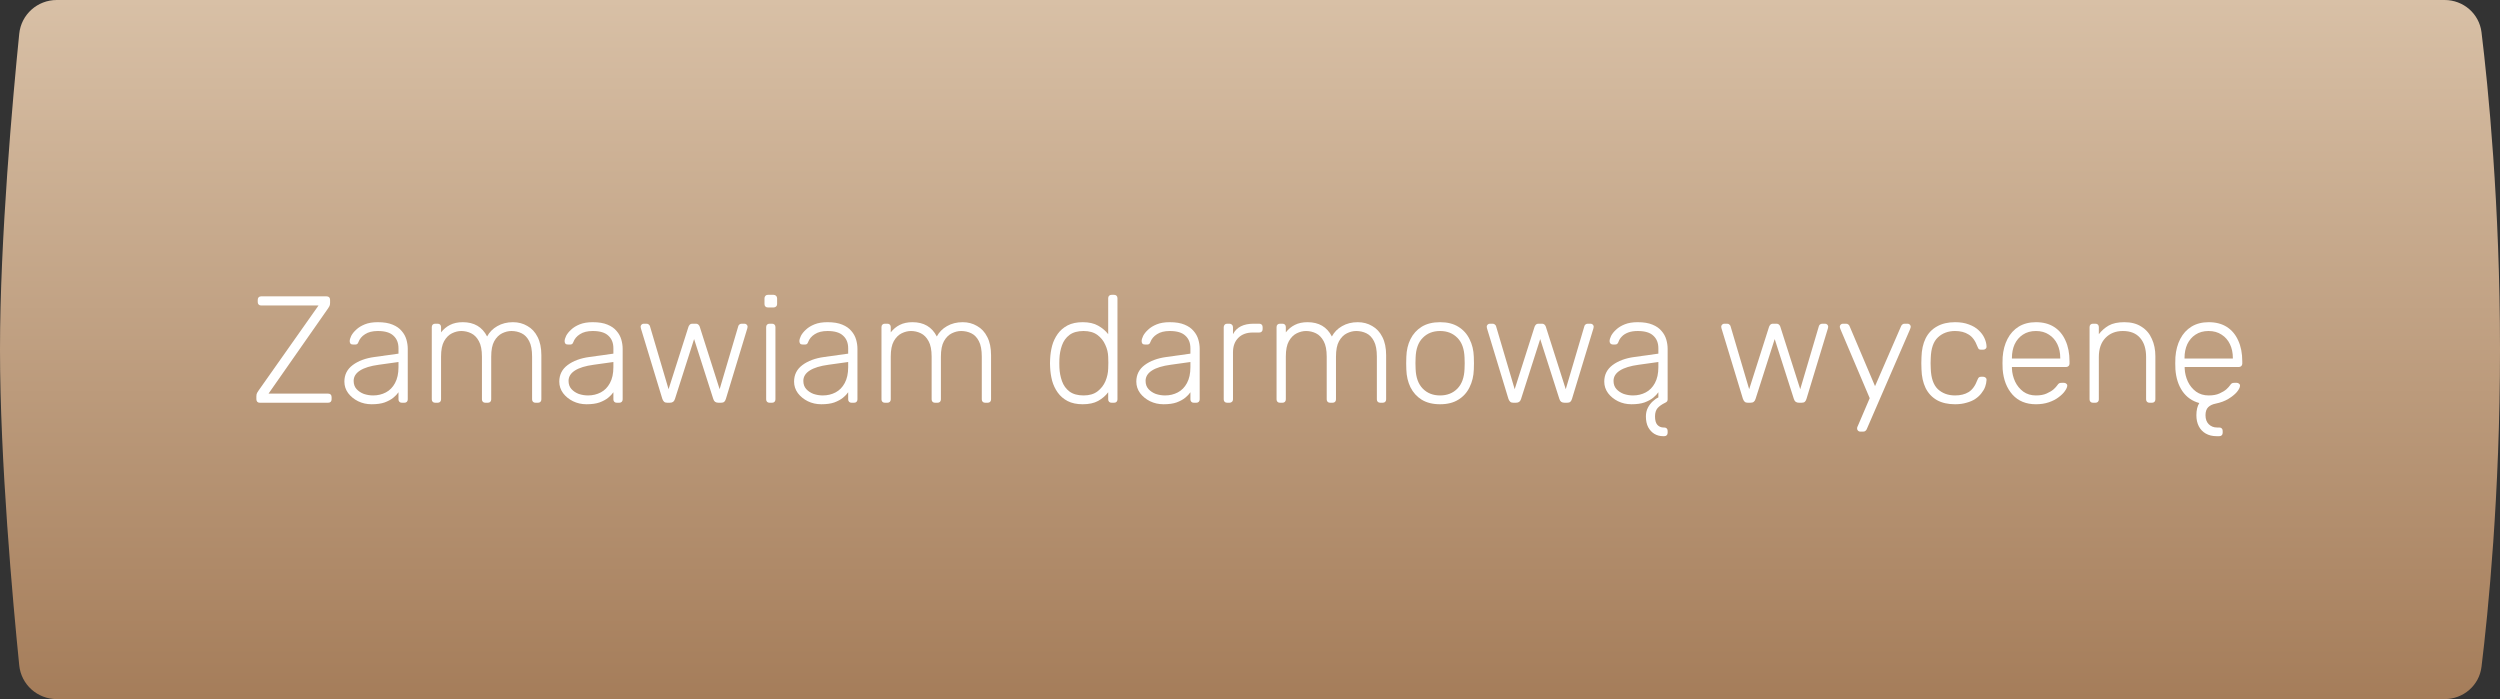 <?xml version="1.0" encoding="UTF-8"?> <svg xmlns="http://www.w3.org/2000/svg" width="329" height="92" viewBox="0 0 329 92" fill="none"><rect x="0" y="0" width="329" height="92" fill="#333333" stroke="none"/> <path d="M2.532 4.441C2.787 1.91 4.922 0 7.466 0H321.71C324.178 0 326.267 1.798 326.566 4.247C327.435 11.375 329 26.862 329 46C329 65.138 327.435 80.625 326.566 87.753C326.267 90.202 324.178 92 321.71 92H7.466C4.922 92 2.787 90.09 2.532 87.559C1.688 79.194 0 60.627 0 46C0 31.372 1.688 12.806 2.532 4.441Z" fill="url(#paint0_linear_72_302)"></path> <path d="M34.178 53C34.045 53 33.938 52.96 33.858 52.88C33.779 52.786 33.739 52.673 33.739 52.54V52.14C33.739 51.94 33.779 51.78 33.858 51.66C33.938 51.526 33.998 51.433 34.038 51.38L41.919 40.2H34.358C34.225 40.2 34.118 40.16 34.038 40.08C33.959 40 33.919 39.893 33.919 39.76V39.46C33.919 39.313 33.959 39.2 34.038 39.12C34.118 39.04 34.225 39 34.358 39H42.978C43.125 39 43.239 39.04 43.319 39.12C43.398 39.2 43.438 39.313 43.438 39.46V39.86C43.438 40.033 43.412 40.173 43.358 40.28C43.305 40.386 43.245 40.486 43.178 40.58L35.339 51.8H43.178C43.325 51.8 43.438 51.84 43.519 51.92C43.599 52 43.639 52.113 43.639 52.26V52.56C43.639 52.693 43.599 52.8 43.519 52.88C43.438 52.96 43.325 53 43.178 53H34.178Z" fill="white"></path> <path d="M48.901 53.2C48.261 53.2 47.667 53.066 47.121 52.8C46.587 52.533 46.154 52.18 45.821 51.74C45.487 51.286 45.321 50.78 45.321 50.22C45.321 49.313 45.687 48.587 46.421 48.04C47.154 47.493 48.107 47.14 49.281 46.98L52.441 46.54V45.84C52.441 45.133 52.221 44.58 51.781 44.18C51.354 43.767 50.667 43.56 49.721 43.56C49.027 43.56 48.467 43.7 48.041 43.98C47.614 44.246 47.321 44.6 47.161 45.04C47.094 45.24 46.967 45.34 46.781 45.34H46.461C46.301 45.34 46.187 45.3 46.121 45.22C46.054 45.127 46.021 45.02 46.021 44.9C46.021 44.713 46.087 44.48 46.221 44.2C46.367 43.92 46.587 43.647 46.881 43.38C47.174 43.1 47.554 42.867 48.021 42.68C48.487 42.493 49.054 42.4 49.721 42.4C50.507 42.4 51.154 42.507 51.661 42.72C52.181 42.933 52.581 43.213 52.861 43.56C53.154 43.893 53.361 44.267 53.481 44.68C53.601 45.093 53.661 45.5 53.661 45.9V52.56C53.661 52.693 53.621 52.8 53.541 52.88C53.461 52.96 53.354 53 53.221 53H52.881C52.747 53 52.641 52.96 52.561 52.88C52.481 52.8 52.441 52.693 52.441 52.56V51.62C52.281 51.86 52.054 52.1 51.761 52.34C51.467 52.58 51.087 52.786 50.621 52.96C50.167 53.12 49.594 53.2 48.901 53.2ZM49.101 52.04C49.714 52.04 50.274 51.907 50.781 51.64C51.287 51.373 51.687 50.967 51.981 50.42C52.287 49.86 52.441 49.16 52.441 48.32V47.64L49.861 48C48.767 48.147 47.941 48.4 47.381 48.76C46.821 49.12 46.541 49.573 46.541 50.12C46.541 50.56 46.667 50.92 46.921 51.2C47.174 51.48 47.494 51.693 47.881 51.84C48.281 51.973 48.687 52.04 49.101 52.04Z" fill="white"></path> <path d="M57.263 53C57.13 53 57.023 52.96 56.943 52.88C56.863 52.8 56.823 52.693 56.823 52.56V43.04C56.823 42.907 56.863 42.8 56.943 42.72C57.023 42.64 57.13 42.6 57.263 42.6H57.603C57.736 42.6 57.843 42.64 57.923 42.72C58.003 42.8 58.043 42.907 58.043 43.04V43.74C58.377 43.313 58.77 42.986 59.223 42.76C59.69 42.52 60.25 42.4 60.903 42.4C62.397 42.4 63.463 43.026 64.103 44.28C64.41 43.706 64.856 43.253 65.443 42.92C66.043 42.573 66.73 42.4 67.503 42.4C68.21 42.4 68.843 42.566 69.403 42.9C69.977 43.22 70.423 43.7 70.743 44.34C71.076 44.98 71.243 45.78 71.243 46.74V52.56C71.243 52.693 71.203 52.8 71.123 52.88C71.043 52.96 70.936 53 70.803 53H70.463C70.33 53 70.223 52.96 70.143 52.88C70.063 52.8 70.023 52.693 70.023 52.56V46.94C70.023 46.06 69.897 45.38 69.643 44.9C69.39 44.407 69.056 44.06 68.643 43.86C68.23 43.66 67.783 43.56 67.303 43.56C66.903 43.56 66.496 43.66 66.083 43.86C65.67 44.06 65.323 44.407 65.043 44.9C64.776 45.38 64.643 46.06 64.643 46.94V52.56C64.643 52.693 64.603 52.8 64.523 52.88C64.443 52.96 64.337 53 64.203 53H63.863C63.73 53 63.623 52.96 63.543 52.88C63.463 52.8 63.423 52.693 63.423 52.56V46.94C63.423 46.06 63.29 45.38 63.023 44.9C62.757 44.407 62.416 44.06 62.003 43.86C61.59 43.66 61.157 43.56 60.703 43.56C60.303 43.56 59.897 43.66 59.483 43.86C59.07 44.06 58.723 44.407 58.443 44.9C58.176 45.38 58.043 46.053 58.043 46.92V52.56C58.043 52.693 58.003 52.8 57.923 52.88C57.843 52.96 57.736 53 57.603 53H57.263Z" fill="white"></path> <path d="M77.182 53.2C76.542 53.2 75.948 53.066 75.402 52.8C74.868 52.533 74.435 52.18 74.102 51.74C73.769 51.286 73.602 50.78 73.602 50.22C73.602 49.313 73.969 48.587 74.702 48.04C75.435 47.493 76.388 47.14 77.562 46.98L80.722 46.54V45.84C80.722 45.133 80.502 44.58 80.062 44.18C79.635 43.767 78.948 43.56 78.002 43.56C77.308 43.56 76.749 43.7 76.322 43.98C75.895 44.246 75.602 44.6 75.442 45.04C75.375 45.24 75.249 45.34 75.062 45.34H74.742C74.582 45.34 74.469 45.3 74.402 45.22C74.335 45.127 74.302 45.02 74.302 44.9C74.302 44.713 74.368 44.48 74.502 44.2C74.648 43.92 74.868 43.647 75.162 43.38C75.455 43.1 75.835 42.867 76.302 42.68C76.769 42.493 77.335 42.4 78.002 42.4C78.788 42.4 79.435 42.507 79.942 42.72C80.462 42.933 80.862 43.213 81.142 43.56C81.435 43.893 81.642 44.267 81.762 44.68C81.882 45.093 81.942 45.5 81.942 45.9V52.56C81.942 52.693 81.902 52.8 81.822 52.88C81.742 52.96 81.635 53 81.502 53H81.162C81.028 53 80.922 52.96 80.842 52.88C80.762 52.8 80.722 52.693 80.722 52.56V51.62C80.562 51.86 80.335 52.1 80.042 52.34C79.749 52.58 79.368 52.786 78.902 52.96C78.448 53.12 77.875 53.2 77.182 53.2ZM77.382 52.04C77.995 52.04 78.555 51.907 79.062 51.64C79.569 51.373 79.969 50.967 80.262 50.42C80.569 49.86 80.722 49.16 80.722 48.32V47.64L78.142 48C77.049 48.147 76.222 48.4 75.662 48.76C75.102 49.12 74.822 49.573 74.822 50.12C74.822 50.56 74.948 50.92 75.202 51.2C75.455 51.48 75.775 51.693 76.162 51.84C76.562 51.973 76.969 52.04 77.382 52.04Z" fill="white"></path> <path d="M87.805 53C87.631 53 87.498 52.96 87.404 52.88C87.311 52.8 87.231 52.673 87.165 52.5L84.344 43.22C84.318 43.14 84.305 43.066 84.305 43C84.305 42.893 84.344 42.8 84.424 42.72C84.504 42.64 84.598 42.6 84.704 42.6H85.085C85.218 42.6 85.318 42.64 85.385 42.72C85.465 42.786 85.511 42.846 85.525 42.9L87.984 51.22L90.605 43C90.631 42.92 90.684 42.833 90.764 42.74C90.844 42.647 90.971 42.6 91.144 42.6H91.544C91.718 42.6 91.844 42.647 91.924 42.74C92.018 42.833 92.071 42.92 92.085 43L94.704 51.22L97.165 42.9C97.178 42.846 97.218 42.786 97.284 42.72C97.365 42.64 97.471 42.6 97.605 42.6H97.984C98.091 42.6 98.184 42.64 98.264 42.72C98.344 42.8 98.385 42.893 98.385 43C98.385 43.066 98.371 43.14 98.344 43.22L95.525 52.5C95.471 52.673 95.398 52.8 95.305 52.88C95.211 52.96 95.071 53 94.885 53H94.544C94.371 53 94.225 52.96 94.105 52.88C93.998 52.8 93.918 52.673 93.865 52.5L91.344 44.62L88.825 52.5C88.771 52.673 88.691 52.8 88.585 52.88C88.478 52.96 88.331 53 88.144 53H87.805Z" fill="white"></path> <path d="M101.267 53C101.134 53 101.027 52.96 100.947 52.88C100.867 52.8 100.827 52.693 100.827 52.56V43.04C100.827 42.907 100.867 42.8 100.947 42.72C101.027 42.64 101.134 42.6 101.267 42.6H101.607C101.74 42.6 101.847 42.64 101.927 42.72C102.007 42.8 102.047 42.907 102.047 43.04V52.56C102.047 52.693 102.007 52.8 101.927 52.88C101.847 52.96 101.74 53 101.607 53H101.267ZM101.047 40.46C100.914 40.46 100.807 40.42 100.727 40.34C100.647 40.26 100.607 40.153 100.607 40.02V39.26C100.607 39.127 100.647 39.02 100.727 38.94C100.807 38.846 100.914 38.8 101.047 38.8H101.807C101.94 38.8 102.047 38.846 102.127 38.94C102.22 39.02 102.267 39.127 102.267 39.26V40.02C102.267 40.153 102.22 40.26 102.127 40.34C102.047 40.42 101.94 40.46 101.807 40.46H101.047Z" fill="white"></path> <path d="M108.08 53.2C107.44 53.2 106.847 53.066 106.3 52.8C105.767 52.533 105.334 52.18 105 51.74C104.667 51.286 104.5 50.78 104.5 50.22C104.5 49.313 104.867 48.587 105.6 48.04C106.334 47.493 107.287 47.14 108.46 46.98L111.62 46.54V45.84C111.62 45.133 111.4 44.58 110.96 44.18C110.534 43.767 109.847 43.56 108.9 43.56C108.207 43.56 107.647 43.7 107.22 43.98C106.794 44.246 106.5 44.6 106.34 45.04C106.274 45.24 106.147 45.34 105.96 45.34H105.64C105.48 45.34 105.367 45.3 105.3 45.22C105.234 45.127 105.2 45.02 105.2 44.9C105.2 44.713 105.267 44.48 105.4 44.2C105.547 43.92 105.767 43.647 106.06 43.38C106.354 43.1 106.734 42.867 107.2 42.68C107.667 42.493 108.234 42.4 108.9 42.4C109.687 42.4 110.334 42.507 110.84 42.72C111.36 42.933 111.76 43.213 112.04 43.56C112.334 43.893 112.54 44.267 112.66 44.68C112.78 45.093 112.84 45.5 112.84 45.9V52.56C112.84 52.693 112.8 52.8 112.72 52.88C112.64 52.96 112.534 53 112.4 53H112.06C111.927 53 111.82 52.96 111.74 52.88C111.66 52.8 111.62 52.693 111.62 52.56V51.62C111.46 51.86 111.234 52.1 110.94 52.34C110.647 52.58 110.267 52.786 109.8 52.96C109.347 53.12 108.774 53.2 108.08 53.2ZM108.28 52.04C108.894 52.04 109.454 51.907 109.96 51.64C110.467 51.373 110.867 50.967 111.16 50.42C111.467 49.86 111.62 49.16 111.62 48.32V47.64L109.04 48C107.947 48.147 107.12 48.4 106.56 48.76C106 49.12 105.72 49.573 105.72 50.12C105.72 50.56 105.847 50.92 106.1 51.2C106.354 51.48 106.674 51.693 107.06 51.84C107.46 51.973 107.867 52.04 108.28 52.04Z" fill="white"></path> <path d="M116.443 53C116.31 53 116.203 52.96 116.123 52.88C116.043 52.8 116.003 52.693 116.003 52.56V43.04C116.003 42.907 116.043 42.8 116.123 42.72C116.203 42.64 116.31 42.6 116.443 42.6H116.783C116.916 42.6 117.023 42.64 117.103 42.72C117.183 42.8 117.223 42.907 117.223 43.04V43.74C117.556 43.313 117.95 42.986 118.403 42.76C118.87 42.52 119.43 42.4 120.083 42.4C121.576 42.4 122.643 43.026 123.283 44.28C123.59 43.706 124.036 43.253 124.623 42.92C125.223 42.573 125.91 42.4 126.683 42.4C127.39 42.4 128.023 42.566 128.583 42.9C129.156 43.22 129.603 43.7 129.923 44.34C130.256 44.98 130.423 45.78 130.423 46.74V52.56C130.423 52.693 130.383 52.8 130.303 52.88C130.223 52.96 130.116 53 129.983 53H129.643C129.51 53 129.403 52.96 129.323 52.88C129.243 52.8 129.203 52.693 129.203 52.56V46.94C129.203 46.06 129.076 45.38 128.823 44.9C128.57 44.407 128.236 44.06 127.823 43.86C127.41 43.66 126.963 43.56 126.483 43.56C126.083 43.56 125.676 43.66 125.263 43.86C124.85 44.06 124.503 44.407 124.223 44.9C123.956 45.38 123.823 46.06 123.823 46.94V52.56C123.823 52.693 123.783 52.8 123.703 52.88C123.623 52.96 123.516 53 123.383 53H123.043C122.91 53 122.803 52.96 122.723 52.88C122.643 52.8 122.603 52.693 122.603 52.56V46.94C122.603 46.06 122.47 45.38 122.203 44.9C121.936 44.407 121.596 44.06 121.183 43.86C120.77 43.66 120.336 43.56 119.883 43.56C119.483 43.56 119.076 43.66 118.663 43.86C118.25 44.06 117.903 44.407 117.623 44.9C117.356 45.38 117.223 46.053 117.223 46.92V52.56C117.223 52.693 117.183 52.8 117.103 52.88C117.023 52.96 116.916 53 116.783 53H116.443Z" fill="white"></path> <path d="M142.478 53.2C141.704 53.2 141.044 53.06 140.498 52.78C139.964 52.5 139.531 52.127 139.198 51.66C138.864 51.193 138.618 50.673 138.458 50.1C138.311 49.526 138.224 48.947 138.198 48.36C138.184 48.16 138.178 47.973 138.178 47.8C138.178 47.627 138.184 47.44 138.198 47.24C138.224 46.653 138.311 46.073 138.458 45.5C138.618 44.926 138.864 44.407 139.198 43.94C139.531 43.473 139.964 43.1 140.498 42.82C141.044 42.54 141.704 42.4 142.478 42.4C143.304 42.4 143.984 42.553 144.518 42.86C145.064 43.166 145.504 43.54 145.838 43.98V39.24C145.838 39.106 145.878 39 145.958 38.92C146.038 38.84 146.144 38.8 146.278 38.8H146.618C146.751 38.8 146.858 38.84 146.938 38.92C147.018 39 147.058 39.106 147.058 39.24V52.56C147.058 52.693 147.018 52.8 146.938 52.88C146.858 52.96 146.751 53 146.618 53H146.278C146.144 53 146.038 52.96 145.958 52.88C145.878 52.8 145.838 52.693 145.838 52.56V51.62C145.504 52.073 145.064 52.453 144.518 52.76C143.984 53.053 143.304 53.2 142.478 53.2ZM142.598 52.04C143.358 52.04 143.971 51.86 144.438 51.5C144.904 51.14 145.251 50.693 145.478 50.16C145.704 49.613 145.824 49.066 145.838 48.52C145.851 48.32 145.858 48.06 145.858 47.74C145.858 47.42 145.851 47.16 145.838 46.96C145.824 46.426 145.698 45.9 145.458 45.38C145.231 44.86 144.884 44.426 144.418 44.08C143.951 43.733 143.344 43.56 142.598 43.56C141.824 43.56 141.204 43.733 140.738 44.08C140.284 44.426 139.958 44.88 139.758 45.44C139.558 46 139.444 46.6 139.418 47.24C139.404 47.613 139.404 47.986 139.418 48.36C139.444 49 139.558 49.6 139.758 50.16C139.958 50.72 140.284 51.173 140.738 51.52C141.204 51.867 141.824 52.04 142.598 52.04Z" fill="white"></path> <path d="M153.119 53.2C152.479 53.2 151.886 53.066 151.339 52.8C150.806 52.533 150.373 52.18 150.039 51.74C149.706 51.286 149.539 50.78 149.539 50.22C149.539 49.313 149.906 48.587 150.639 48.04C151.373 47.493 152.326 47.14 153.499 46.98L156.659 46.54V45.84C156.659 45.133 156.439 44.58 155.999 44.18C155.573 43.767 154.886 43.56 153.939 43.56C153.246 43.56 152.686 43.7 152.259 43.98C151.833 44.246 151.539 44.6 151.379 45.04C151.313 45.24 151.186 45.34 150.999 45.34H150.679C150.519 45.34 150.406 45.3 150.339 45.22C150.273 45.127 150.239 45.02 150.239 44.9C150.239 44.713 150.306 44.48 150.439 44.2C150.586 43.92 150.806 43.647 151.099 43.38C151.393 43.1 151.773 42.867 152.239 42.68C152.706 42.493 153.273 42.4 153.939 42.4C154.726 42.4 155.373 42.507 155.879 42.72C156.399 42.933 156.799 43.213 157.079 43.56C157.373 43.893 157.579 44.267 157.699 44.68C157.819 45.093 157.879 45.5 157.879 45.9V52.56C157.879 52.693 157.839 52.8 157.759 52.88C157.679 52.96 157.573 53 157.439 53H157.099C156.966 53 156.859 52.96 156.779 52.88C156.699 52.8 156.659 52.693 156.659 52.56V51.62C156.499 51.86 156.273 52.1 155.979 52.34C155.686 52.58 155.306 52.786 154.839 52.96C154.386 53.12 153.813 53.2 153.119 53.2ZM153.319 52.04C153.933 52.04 154.493 51.907 154.999 51.64C155.506 51.373 155.906 50.967 156.199 50.42C156.506 49.86 156.659 49.16 156.659 48.32V47.64L154.079 48C152.986 48.147 152.159 48.4 151.599 48.76C151.039 49.12 150.759 49.573 150.759 50.12C150.759 50.56 150.886 50.92 151.139 51.2C151.393 51.48 151.713 51.693 152.099 51.84C152.499 51.973 152.906 52.04 153.319 52.04Z" fill="white"></path> <path d="M161.482 53C161.349 53 161.242 52.96 161.162 52.88C161.082 52.8 161.042 52.693 161.042 52.56V43.06C161.042 42.926 161.082 42.82 161.162 42.74C161.242 42.647 161.349 42.6 161.482 42.6H161.802C161.935 42.6 162.042 42.647 162.122 42.74C162.215 42.82 162.262 42.926 162.262 43.06V43.98C162.502 43.513 162.849 43.166 163.302 42.94C163.755 42.713 164.315 42.6 164.982 42.6H165.722C165.855 42.6 165.962 42.64 166.042 42.72C166.122 42.8 166.162 42.907 166.162 43.04V43.32C166.162 43.453 166.122 43.56 166.042 43.64C165.962 43.72 165.855 43.76 165.722 43.76H164.862C164.062 43.76 163.429 43.993 162.962 44.46C162.495 44.926 162.262 45.56 162.262 46.36V52.56C162.262 52.693 162.215 52.8 162.122 52.88C162.042 52.96 161.935 53 161.802 53H161.482Z" fill="white"></path> <path d="M168.435 53C168.302 53 168.195 52.96 168.115 52.88C168.035 52.8 167.995 52.693 167.995 52.56V43.04C167.995 42.907 168.035 42.8 168.115 42.72C168.195 42.64 168.302 42.6 168.435 42.6H168.775C168.908 42.6 169.015 42.64 169.095 42.72C169.175 42.8 169.215 42.907 169.215 43.04V43.74C169.548 43.313 169.942 42.986 170.395 42.76C170.862 42.52 171.422 42.4 172.075 42.4C173.568 42.4 174.635 43.026 175.275 44.28C175.582 43.706 176.028 43.253 176.615 42.92C177.215 42.573 177.902 42.4 178.675 42.4C179.382 42.4 180.015 42.566 180.575 42.9C181.148 43.22 181.595 43.7 181.915 44.34C182.248 44.98 182.415 45.78 182.415 46.74V52.56C182.415 52.693 182.375 52.8 182.295 52.88C182.215 52.96 182.108 53 181.975 53H181.635C181.502 53 181.395 52.96 181.315 52.88C181.235 52.8 181.195 52.693 181.195 52.56V46.94C181.195 46.06 181.068 45.38 180.815 44.9C180.562 44.407 180.228 44.06 179.815 43.86C179.402 43.66 178.955 43.56 178.475 43.56C178.075 43.56 177.668 43.66 177.255 43.86C176.842 44.06 176.495 44.407 176.215 44.9C175.948 45.38 175.815 46.06 175.815 46.94V52.56C175.815 52.693 175.775 52.8 175.695 52.88C175.615 52.96 175.508 53 175.375 53H175.035C174.902 53 174.795 52.96 174.715 52.88C174.635 52.8 174.595 52.693 174.595 52.56V46.94C174.595 46.06 174.462 45.38 174.195 44.9C173.928 44.407 173.588 44.06 173.175 43.86C172.762 43.66 172.328 43.56 171.875 43.56C171.475 43.56 171.068 43.66 170.655 43.86C170.242 44.06 169.895 44.407 169.615 44.9C169.348 45.38 169.215 46.053 169.215 46.92V52.56C169.215 52.693 169.175 52.8 169.095 52.88C169.015 52.96 168.908 53 168.775 53H168.435Z" fill="white"></path> <path d="M189.514 53.2C188.554 53.2 187.747 53 187.094 52.6C186.454 52.2 185.96 51.653 185.614 50.96C185.28 50.267 185.1 49.493 185.074 48.64C185.06 48.44 185.054 48.16 185.054 47.8C185.054 47.44 185.06 47.16 185.074 46.96C185.1 46.093 185.28 45.32 185.614 44.64C185.96 43.947 186.454 43.4 187.094 43C187.747 42.6 188.554 42.4 189.514 42.4C190.474 42.4 191.274 42.6 191.914 43C192.567 43.4 193.06 43.947 193.394 44.64C193.74 45.32 193.927 46.093 193.954 46.96C193.967 47.16 193.974 47.44 193.974 47.8C193.974 48.16 193.967 48.44 193.954 48.64C193.927 49.493 193.74 50.267 193.394 50.96C193.06 51.653 192.567 52.2 191.914 52.6C191.274 53 190.474 53.2 189.514 53.2ZM189.514 52.04C190.447 52.04 191.207 51.74 191.794 51.14C192.38 50.54 192.694 49.673 192.734 48.54C192.747 48.34 192.754 48.093 192.754 47.8C192.754 47.507 192.747 47.26 192.734 47.06C192.694 45.913 192.38 45.047 191.794 44.46C191.207 43.86 190.447 43.56 189.514 43.56C188.58 43.56 187.82 43.86 187.234 44.46C186.647 45.047 186.334 45.913 186.294 47.06C186.28 47.26 186.274 47.507 186.274 47.8C186.274 48.093 186.28 48.34 186.294 48.54C186.334 49.673 186.647 50.54 187.234 51.14C187.82 51.74 188.58 52.04 189.514 52.04Z" fill="white"></path> <path d="M199.152 53C198.979 53 198.845 52.96 198.752 52.88C198.659 52.8 198.579 52.673 198.512 52.5L195.692 43.22C195.665 43.14 195.652 43.066 195.652 43C195.652 42.893 195.692 42.8 195.772 42.72C195.852 42.64 195.945 42.6 196.052 42.6H196.432C196.565 42.6 196.665 42.64 196.732 42.72C196.812 42.786 196.859 42.846 196.872 42.9L199.332 51.22L201.952 43C201.979 42.92 202.032 42.833 202.112 42.74C202.192 42.647 202.319 42.6 202.492 42.6H202.892C203.065 42.6 203.192 42.647 203.272 42.74C203.365 42.833 203.419 42.92 203.432 43L206.052 51.22L208.512 42.9C208.525 42.846 208.565 42.786 208.632 42.72C208.712 42.64 208.819 42.6 208.952 42.6H209.332C209.439 42.6 209.532 42.64 209.612 42.72C209.692 42.8 209.732 42.893 209.732 43C209.732 43.066 209.719 43.14 209.692 43.22L206.872 52.5C206.819 52.673 206.745 52.8 206.652 52.88C206.559 52.96 206.419 53 206.232 53H205.892C205.719 53 205.572 52.96 205.452 52.88C205.345 52.8 205.265 52.673 205.212 52.5L202.692 44.62L200.172 52.5C200.119 52.673 200.039 52.8 199.932 52.88C199.825 52.96 199.679 53 199.492 53H199.152Z" fill="white"></path> <path d="M218.841 57.4C218.441 57.4 218.068 57.3 217.721 57.1C217.388 56.9 217.115 56.606 216.901 56.22C216.701 55.833 216.601 55.36 216.601 54.8C216.601 54.373 216.688 53.993 216.861 53.66C217.035 53.327 217.248 53.047 217.501 52.82C217.755 52.58 218.001 52.407 218.241 52.3C218.241 52.286 218.241 52.28 218.241 52.28C218.241 52.267 218.241 52.253 218.241 52.24V51.62C218.081 51.86 217.855 52.1 217.561 52.34C217.268 52.58 216.888 52.786 216.421 52.96C215.968 53.12 215.395 53.2 214.701 53.2C214.061 53.2 213.468 53.066 212.921 52.8C212.388 52.533 211.955 52.18 211.621 51.74C211.288 51.286 211.121 50.78 211.121 50.22C211.121 49.313 211.488 48.587 212.221 48.04C212.955 47.493 213.908 47.14 215.081 46.98L218.241 46.54V45.84C218.241 45.133 218.021 44.58 217.581 44.18C217.155 43.767 216.468 43.56 215.521 43.56C215.028 43.56 214.608 43.627 214.261 43.76C213.915 43.893 213.641 44.066 213.441 44.28C213.241 44.48 213.101 44.693 213.021 44.92C212.968 45.08 212.901 45.193 212.821 45.26C212.755 45.313 212.661 45.34 212.541 45.34H212.261C212.141 45.34 212.035 45.3 211.941 45.22C211.861 45.127 211.821 45.02 211.821 44.9C211.821 44.713 211.888 44.48 212.021 44.2C212.168 43.92 212.388 43.647 212.681 43.38C212.975 43.1 213.355 42.867 213.821 42.68C214.288 42.493 214.855 42.4 215.521 42.4C216.308 42.4 216.955 42.507 217.461 42.72C217.981 42.933 218.381 43.213 218.661 43.56C218.955 43.893 219.161 44.267 219.281 44.68C219.401 45.093 219.461 45.5 219.461 45.9V52.56C219.461 52.64 219.441 52.72 219.401 52.8C219.361 52.867 219.288 52.926 219.181 52.98L219.141 53C218.701 53.213 218.368 53.447 218.141 53.7C217.915 53.967 217.801 54.333 217.801 54.8C217.801 55.306 217.901 55.673 218.101 55.9C218.315 56.14 218.588 56.26 218.921 56.26H219.021C219.155 56.26 219.261 56.3 219.341 56.38C219.421 56.46 219.461 56.566 219.461 56.7V56.96C219.461 57.093 219.421 57.2 219.341 57.28C219.261 57.36 219.155 57.4 219.021 57.4H218.841ZM214.901 52.04C215.515 52.04 216.075 51.907 216.581 51.64C217.088 51.373 217.488 50.967 217.781 50.42C218.088 49.86 218.241 49.16 218.241 48.32V47.64L215.661 48C214.568 48.147 213.741 48.4 213.181 48.76C212.621 49.12 212.341 49.573 212.341 50.12C212.341 50.56 212.468 50.92 212.721 51.2C212.975 51.48 213.295 51.693 213.681 51.84C214.081 51.973 214.488 52.04 214.901 52.04Z" fill="white"></path> <path d="M230.011 53C229.838 53 229.705 52.96 229.611 52.88C229.518 52.8 229.438 52.673 229.371 52.5L226.551 43.22C226.525 43.14 226.511 43.066 226.511 43C226.511 42.893 226.552 42.8 226.632 42.72C226.712 42.64 226.805 42.6 226.911 42.6H227.291C227.425 42.6 227.525 42.64 227.591 42.72C227.671 42.786 227.718 42.846 227.731 42.9L230.191 51.22L232.811 43C232.838 42.92 232.891 42.833 232.971 42.74C233.051 42.647 233.178 42.6 233.352 42.6H233.751C233.925 42.6 234.052 42.647 234.132 42.74C234.225 42.833 234.278 42.92 234.291 43L236.911 51.22L239.371 42.9C239.385 42.846 239.425 42.786 239.492 42.72C239.572 42.64 239.678 42.6 239.811 42.6H240.191C240.298 42.6 240.391 42.64 240.471 42.72C240.551 42.8 240.591 42.893 240.591 43C240.591 43.066 240.578 43.14 240.551 43.22L237.731 52.5C237.678 52.673 237.605 52.8 237.511 52.88C237.418 52.96 237.278 53 237.091 53H236.751C236.578 53 236.431 52.96 236.311 52.88C236.205 52.8 236.125 52.673 236.072 52.5L233.551 44.62L231.031 52.5C230.978 52.673 230.898 52.8 230.791 52.88C230.685 52.96 230.538 53 230.352 53H230.011Z" fill="white"></path> <path d="M244.794 56.8C244.687 56.8 244.594 56.76 244.514 56.68C244.434 56.6 244.394 56.507 244.394 56.4C244.394 56.346 244.401 56.286 244.414 56.22C244.441 56.166 244.474 56.093 244.514 56L246.054 52.4L242.234 43.4C242.154 43.2 242.114 43.066 242.114 43C242.114 42.893 242.154 42.8 242.234 42.72C242.314 42.64 242.407 42.6 242.514 42.6H242.934C243.067 42.6 243.167 42.633 243.234 42.7C243.314 42.753 243.367 42.82 243.394 42.9L246.754 50.82L250.194 42.9C250.234 42.82 250.287 42.753 250.354 42.7C250.421 42.633 250.521 42.6 250.654 42.6H251.054C251.161 42.6 251.254 42.64 251.334 42.72C251.414 42.8 251.454 42.893 251.454 43C251.454 43.066 251.414 43.2 251.334 43.4L245.654 56.5C245.614 56.58 245.561 56.647 245.494 56.7C245.427 56.767 245.327 56.8 245.194 56.8H244.794Z" fill="white"></path> <path d="M257.287 53.2C256.353 53.2 255.56 53.02 254.907 52.66C254.253 52.286 253.753 51.753 253.407 51.06C253.073 50.367 252.893 49.547 252.867 48.6C252.853 48.4 252.847 48.133 252.847 47.8C252.847 47.467 252.853 47.2 252.867 47C252.893 46.04 253.073 45.22 253.407 44.54C253.753 43.846 254.253 43.32 254.907 42.96C255.56 42.587 256.353 42.4 257.287 42.4C257.993 42.4 258.6 42.5 259.107 42.7C259.627 42.886 260.053 43.14 260.387 43.46C260.72 43.767 260.973 44.106 261.147 44.48C261.32 44.853 261.413 45.22 261.427 45.58C261.44 45.713 261.4 45.82 261.307 45.9C261.213 45.98 261.107 46.02 260.987 46.02H260.707C260.573 46.02 260.473 45.993 260.407 45.94C260.353 45.873 260.293 45.76 260.227 45.6C259.947 44.84 259.56 44.313 259.067 44.02C258.587 43.713 257.993 43.56 257.287 43.56C256.38 43.56 255.627 43.84 255.027 44.4C254.44 44.947 254.127 45.846 254.087 47.1C254.06 47.566 254.06 48.033 254.087 48.5C254.127 49.753 254.44 50.66 255.027 51.22C255.627 51.767 256.38 52.04 257.287 52.04C257.993 52.04 258.587 51.893 259.067 51.6C259.56 51.293 259.947 50.76 260.227 50C260.293 49.84 260.353 49.733 260.407 49.68C260.473 49.613 260.573 49.58 260.707 49.58H260.987C261.107 49.58 261.213 49.62 261.307 49.7C261.4 49.78 261.44 49.886 261.427 50.02C261.413 50.313 261.353 50.606 261.247 50.9C261.14 51.193 260.973 51.48 260.747 51.76C260.533 52.04 260.267 52.286 259.947 52.5C259.627 52.713 259.24 52.88 258.787 53C258.347 53.133 257.847 53.2 257.287 53.2Z" fill="white"></path> <path d="M267.929 53.2C266.636 53.2 265.609 52.78 264.849 51.94C264.089 51.087 263.656 49.973 263.549 48.6C263.536 48.4 263.529 48.133 263.529 47.8C263.529 47.467 263.536 47.2 263.549 47C263.616 46.093 263.829 45.293 264.189 44.6C264.549 43.907 265.043 43.367 265.669 42.98C266.309 42.593 267.063 42.4 267.929 42.4C268.863 42.4 269.656 42.606 270.309 43.02C270.963 43.433 271.463 44.026 271.809 44.8C272.169 45.573 272.349 46.493 272.349 47.56V47.86C272.349 47.993 272.303 48.1 272.209 48.18C272.129 48.26 272.023 48.3 271.889 48.3H264.769C264.769 48.3 264.769 48.327 264.769 48.38C264.769 48.433 264.769 48.473 264.769 48.5C264.796 49.1 264.936 49.673 265.189 50.22C265.443 50.753 265.803 51.193 266.269 51.54C266.736 51.873 267.289 52.04 267.929 52.04C268.503 52.04 268.976 51.953 269.349 51.78C269.736 51.606 270.043 51.42 270.269 51.22C270.496 51.007 270.643 50.846 270.709 50.74C270.829 50.566 270.923 50.467 270.989 50.44C271.056 50.4 271.163 50.38 271.309 50.38H271.629C271.749 50.38 271.849 50.42 271.929 50.5C272.023 50.566 272.063 50.66 272.049 50.78C272.036 50.967 271.929 51.2 271.729 51.48C271.543 51.746 271.269 52.013 270.909 52.28C270.563 52.547 270.136 52.767 269.629 52.94C269.123 53.113 268.556 53.2 267.929 53.2ZM264.769 47.18H271.129V47.1C271.129 46.433 271.003 45.833 270.749 45.3C270.496 44.767 270.129 44.346 269.649 44.04C269.169 43.72 268.596 43.56 267.929 43.56C267.263 43.56 266.689 43.72 266.209 44.04C265.743 44.346 265.383 44.767 265.129 45.3C264.889 45.833 264.769 46.433 264.769 47.1V47.18Z" fill="white"></path> <path d="M275.427 53C275.294 53 275.187 52.96 275.107 52.88C275.027 52.8 274.987 52.693 274.987 52.56V43.04C274.987 42.907 275.027 42.8 275.107 42.72C275.187 42.64 275.294 42.6 275.427 42.6H275.767C275.901 42.6 276.007 42.64 276.087 42.72C276.167 42.8 276.207 42.907 276.207 43.04V43.98C276.567 43.513 277.001 43.133 277.507 42.84C278.027 42.547 278.714 42.4 279.567 42.4C280.474 42.4 281.227 42.6 281.827 43C282.441 43.386 282.894 43.92 283.187 44.6C283.494 45.267 283.647 46.026 283.647 46.88V52.56C283.647 52.693 283.607 52.8 283.527 52.88C283.447 52.96 283.341 53 283.207 53H282.867C282.734 53 282.627 52.96 282.547 52.88C282.467 52.8 282.427 52.693 282.427 52.56V46.98C282.427 45.913 282.167 45.08 281.647 44.48C281.127 43.867 280.367 43.56 279.367 43.56C278.421 43.56 277.654 43.867 277.067 44.48C276.494 45.08 276.207 45.913 276.207 46.98V52.56C276.207 52.693 276.167 52.8 276.087 52.88C276.007 52.96 275.901 53 275.767 53H275.427Z" fill="white"></path> <path d="M291.684 57.4C291.151 57.4 290.684 57.286 290.284 57.06C289.884 56.833 289.577 56.513 289.364 56.1C289.151 55.687 289.044 55.2 289.044 54.64C289.044 53.986 289.171 53.453 289.424 53.04C288.491 52.786 287.751 52.267 287.204 51.48C286.671 50.693 286.364 49.733 286.284 48.6C286.271 48.4 286.264 48.133 286.264 47.8C286.264 47.467 286.271 47.2 286.284 47C286.351 46.093 286.564 45.293 286.924 44.6C287.284 43.907 287.777 43.367 288.404 42.98C289.044 42.593 289.797 42.4 290.664 42.4C291.597 42.4 292.391 42.606 293.044 43.02C293.697 43.433 294.197 44.026 294.544 44.8C294.904 45.573 295.084 46.493 295.084 47.56V47.86C295.084 47.993 295.037 48.1 294.944 48.18C294.864 48.26 294.757 48.3 294.624 48.3H287.504V48.5C287.531 49.1 287.671 49.673 287.924 50.22C288.177 50.753 288.537 51.193 289.004 51.54C289.471 51.873 290.024 52.04 290.664 52.04C291.237 52.04 291.711 51.953 292.084 51.78C292.471 51.606 292.777 51.42 293.004 51.22C293.231 51.007 293.377 50.846 293.444 50.74C293.564 50.566 293.657 50.467 293.724 50.44C293.791 50.4 293.897 50.38 294.044 50.38H294.364C294.484 50.38 294.584 50.42 294.664 50.5C294.757 50.566 294.797 50.66 294.784 50.78C294.771 51.007 294.631 51.28 294.364 51.6C294.097 51.907 293.724 52.206 293.244 52.5C292.777 52.78 292.217 52.986 291.564 53.12C291.164 53.2 290.844 53.353 290.604 53.58C290.364 53.82 290.244 54.173 290.244 54.64C290.244 55.147 290.384 55.54 290.664 55.82C290.957 56.113 291.324 56.26 291.764 56.26H292.064C292.197 56.26 292.304 56.3 292.384 56.38C292.464 56.46 292.504 56.566 292.504 56.7V56.96C292.504 57.093 292.464 57.2 292.384 57.28C292.304 57.36 292.197 57.4 292.064 57.4H291.684ZM287.484 47.18H293.844V47.1C293.844 46.433 293.717 45.833 293.464 45.3C293.211 44.767 292.844 44.346 292.364 44.04C291.884 43.72 291.311 43.56 290.644 43.56C289.977 43.56 289.404 43.72 288.924 44.04C288.457 44.346 288.097 44.767 287.844 45.3C287.604 45.833 287.484 46.433 287.484 47.1V47.18Z" fill="white"></path> <defs> <linearGradient id="paint0_linear_72_302" x1="164.5" y1="-1.29826e-08" x2="164.5" y2="92" gradientUnits="userSpaceOnUse"> <stop stop-color="#D8C0A6"></stop> <stop offset="1" stop-color="#A57D5A"></stop> </linearGradient> </defs> </svg> 